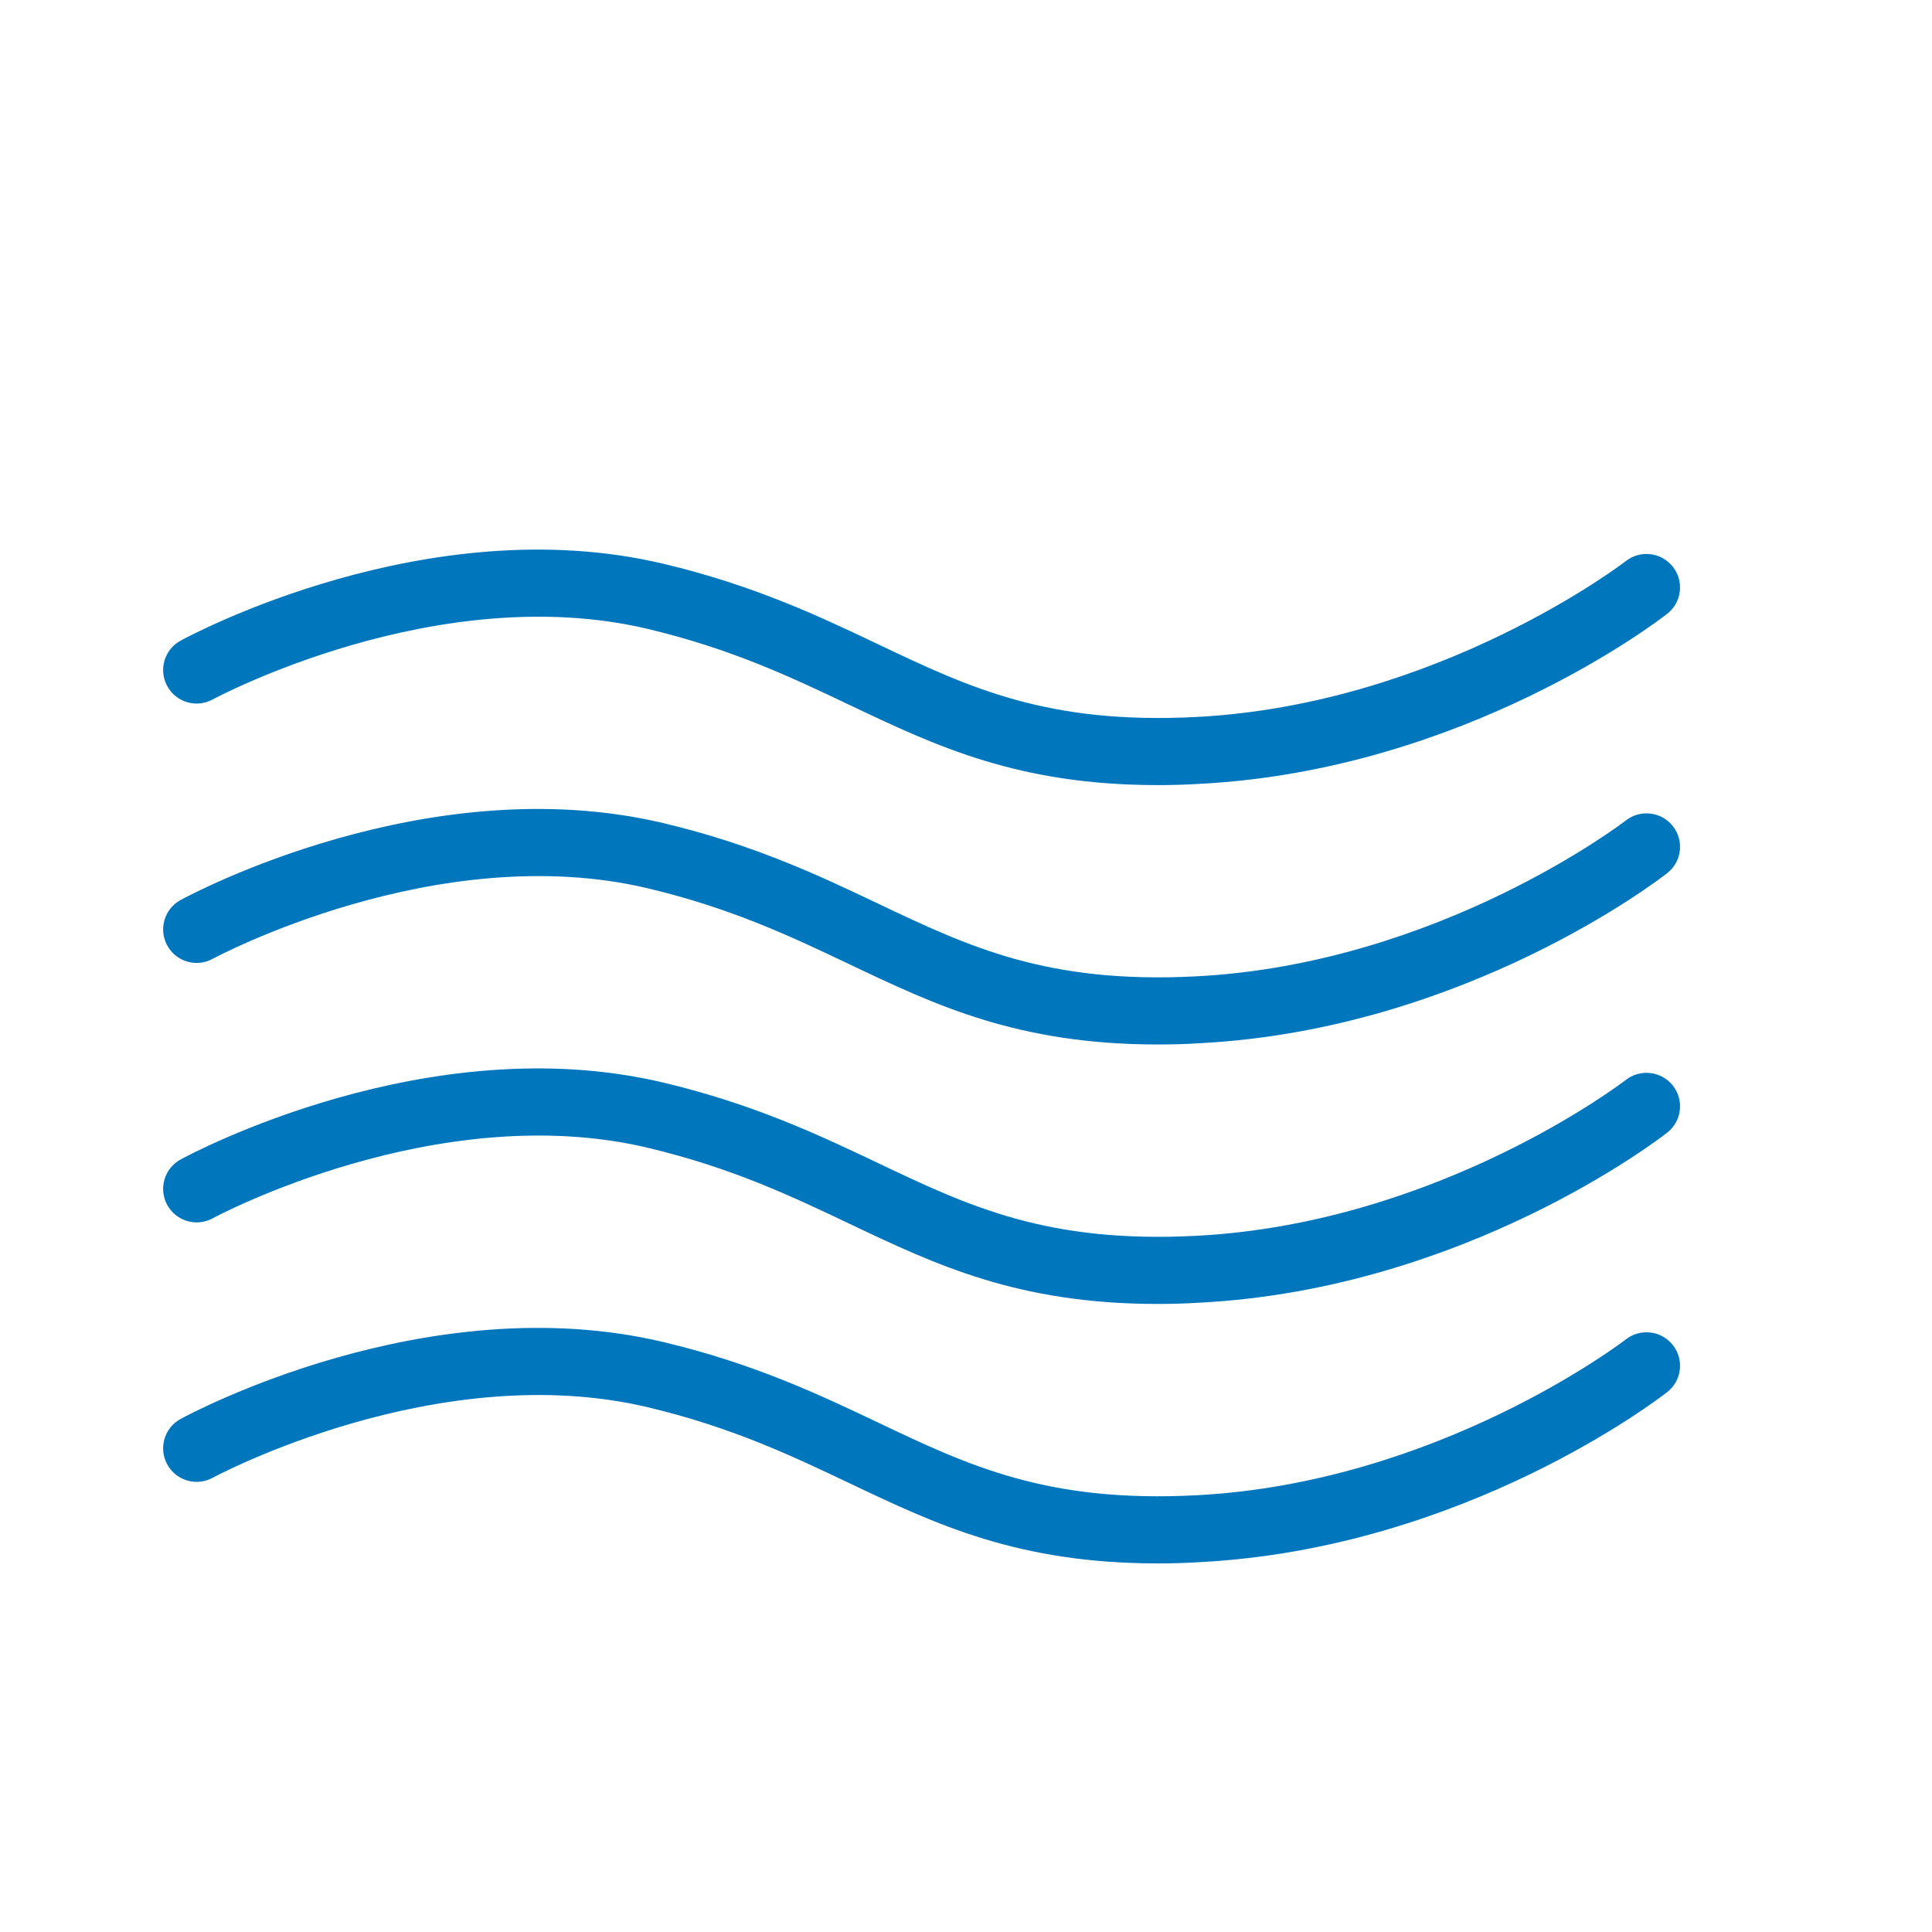 <svg width="90" height="90" viewBox="0 0 90 90" fill="none" xmlns="http://www.w3.org/2000/svg">
<g id="np_water_1175492_000000 4">
<g id="Group">
<path id="Vector" d="M53.937 36.573C47.426 36.573 43.605 34.756 39.576 32.84C36.876 31.557 34.084 30.228 30.182 29.299C20.363 26.969 10.013 32.527 9.907 32.583C9.151 32.998 8.202 32.717 7.791 31.961C7.376 31.205 7.657 30.256 8.413 29.844C8.877 29.591 19.93 23.657 30.902 26.262C35.125 27.264 38.201 28.726 40.915 30.017C45.141 32.028 48.79 33.761 55.74 33.399C67.05 32.808 75.657 26.202 75.741 26.135C76.42 25.605 77.401 25.728 77.931 26.406C78.462 27.085 78.343 28.066 77.664 28.593C77.285 28.892 68.229 35.87 55.902 36.514C55.224 36.556 54.57 36.573 53.937 36.573Z" fill="#0076BC"/>
<path id="Vector_2" d="M53.937 48.656C47.426 48.656 43.605 46.838 39.576 44.922C36.876 43.639 34.084 42.31 30.182 41.382C20.363 39.051 10.013 44.609 9.907 44.666C9.151 45.081 8.202 44.799 7.791 44.043C7.376 43.288 7.657 42.338 8.413 41.927C8.877 41.674 19.93 35.739 30.902 38.344C35.125 39.346 38.201 40.809 40.915 42.099C45.141 44.107 48.79 45.843 55.74 45.481C67.05 44.891 75.657 38.285 75.741 38.218C76.42 37.691 77.401 37.81 77.931 38.489C78.462 39.167 78.343 40.148 77.664 40.675C77.285 40.974 68.229 47.953 55.902 48.596C55.224 48.642 54.57 48.656 53.937 48.656Z" fill="#0076BC"/>
<path id="Vector_3" d="M53.937 60.743C47.426 60.743 43.605 58.925 39.576 57.009C36.876 55.726 34.084 54.397 30.182 53.469C20.363 51.138 10.013 56.696 9.907 56.753C9.151 57.167 8.202 56.886 7.791 56.13C7.376 55.374 7.657 54.425 8.413 54.014C8.877 53.761 19.93 47.826 30.902 50.431C35.125 51.434 38.201 52.896 40.915 54.186C45.141 56.197 48.79 57.93 55.74 57.568C67.05 56.978 75.657 50.372 75.741 50.305C76.42 49.778 77.401 49.897 77.931 50.576C78.462 51.254 78.343 52.235 77.664 52.762C77.285 53.061 68.229 60.04 55.902 60.683C55.224 60.725 54.57 60.743 53.937 60.743Z" fill="#0076BC"/>
<path id="Vector_4" d="M53.937 72.83C47.426 72.83 43.605 71.012 39.576 69.096C36.876 67.813 34.084 66.484 30.182 65.556C20.363 63.225 10.013 68.783 9.907 68.84C9.151 69.254 8.202 68.973 7.791 68.217C7.376 67.461 7.657 66.512 8.413 66.101C8.877 65.848 19.93 59.913 30.902 62.518C35.125 63.52 38.201 64.983 40.915 66.273C45.141 68.284 48.79 70.017 55.74 69.655C67.05 69.064 75.657 62.459 75.741 62.392C76.42 61.864 77.401 61.984 77.931 62.663C78.462 63.341 78.343 64.322 77.664 64.849C77.285 65.148 68.229 72.127 55.902 72.77C55.224 72.812 54.57 72.83 53.937 72.83Z" fill="#0076BC"/>
</g>
</g>
</svg>
